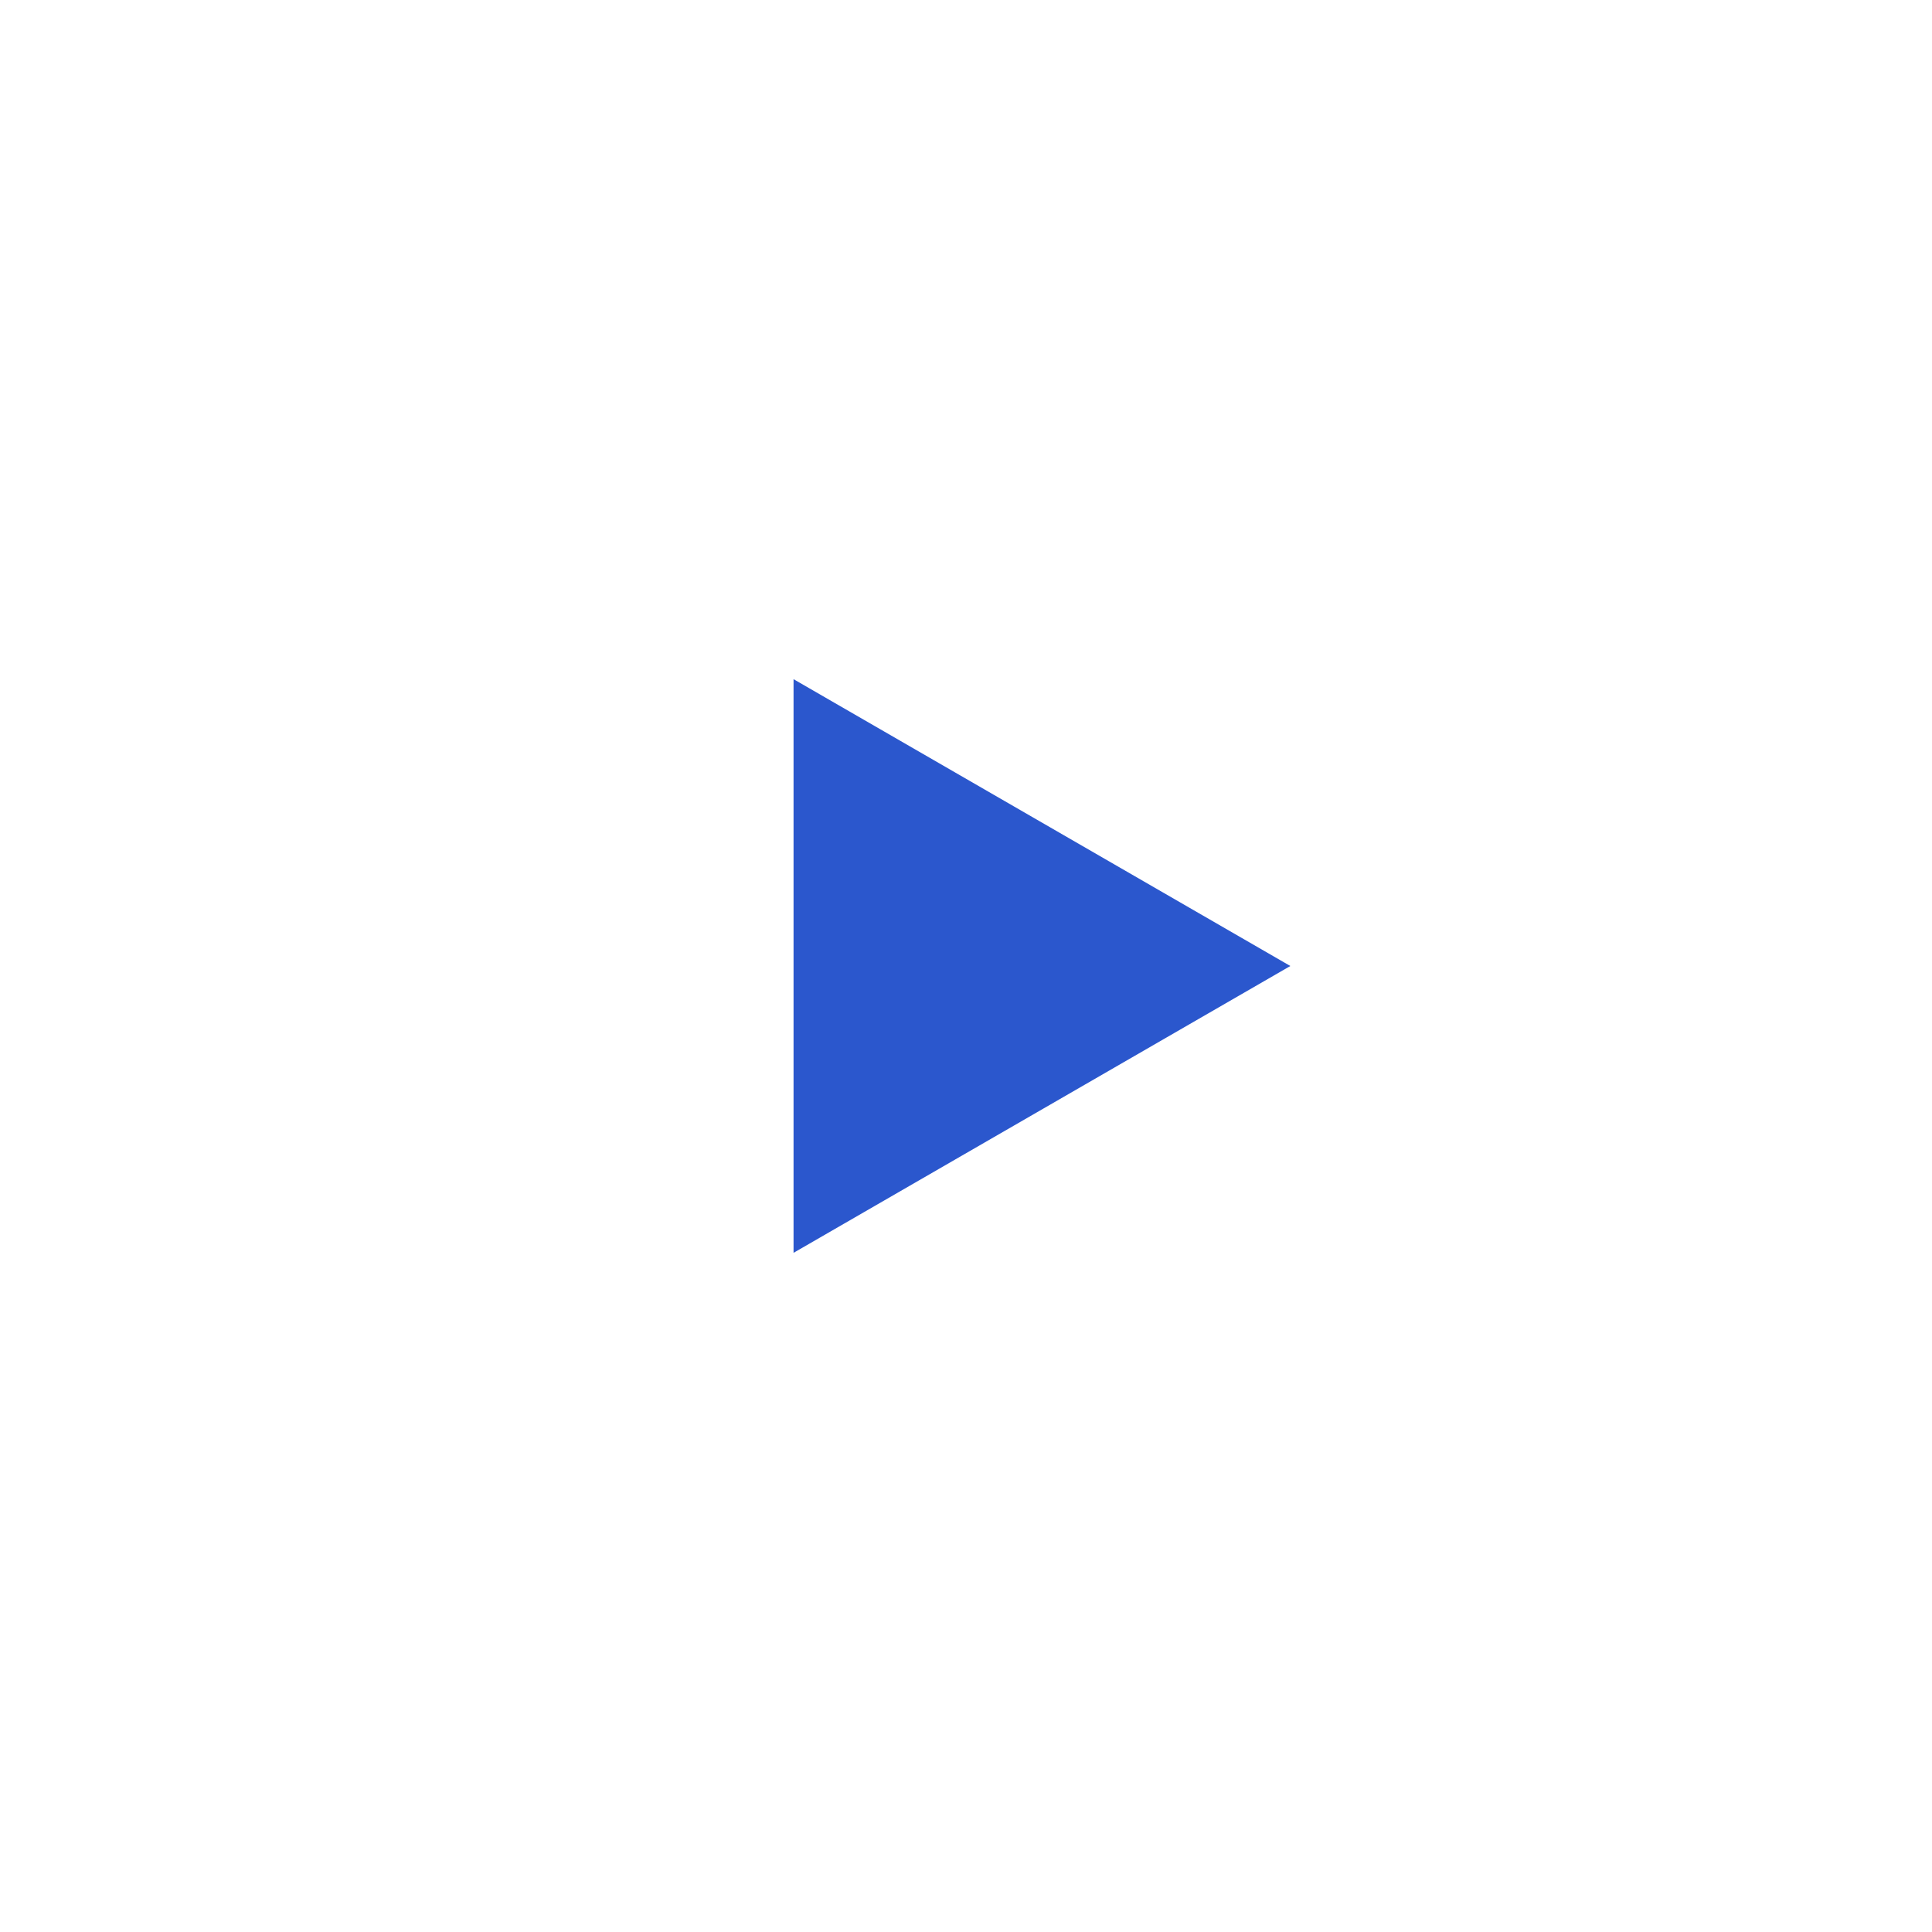 <svg width="156" height="156" viewBox="0 0 156 156" fill="none" xmlns="http://www.w3.org/2000/svg">
<g clip-path="url(#clip0_10060_3918)">
<path d="M104.189 78L64.075 101.16L64.075 54.84L104.189 78Z" fill="#2B57CD"/>
</g>
<defs>
<clipPath id="clip0_10060_3918">
<rect width="53.486" height="53.486" fill="white" transform="translate(51.257 51.257)"/>
</clipPath>
</defs>
</svg>
